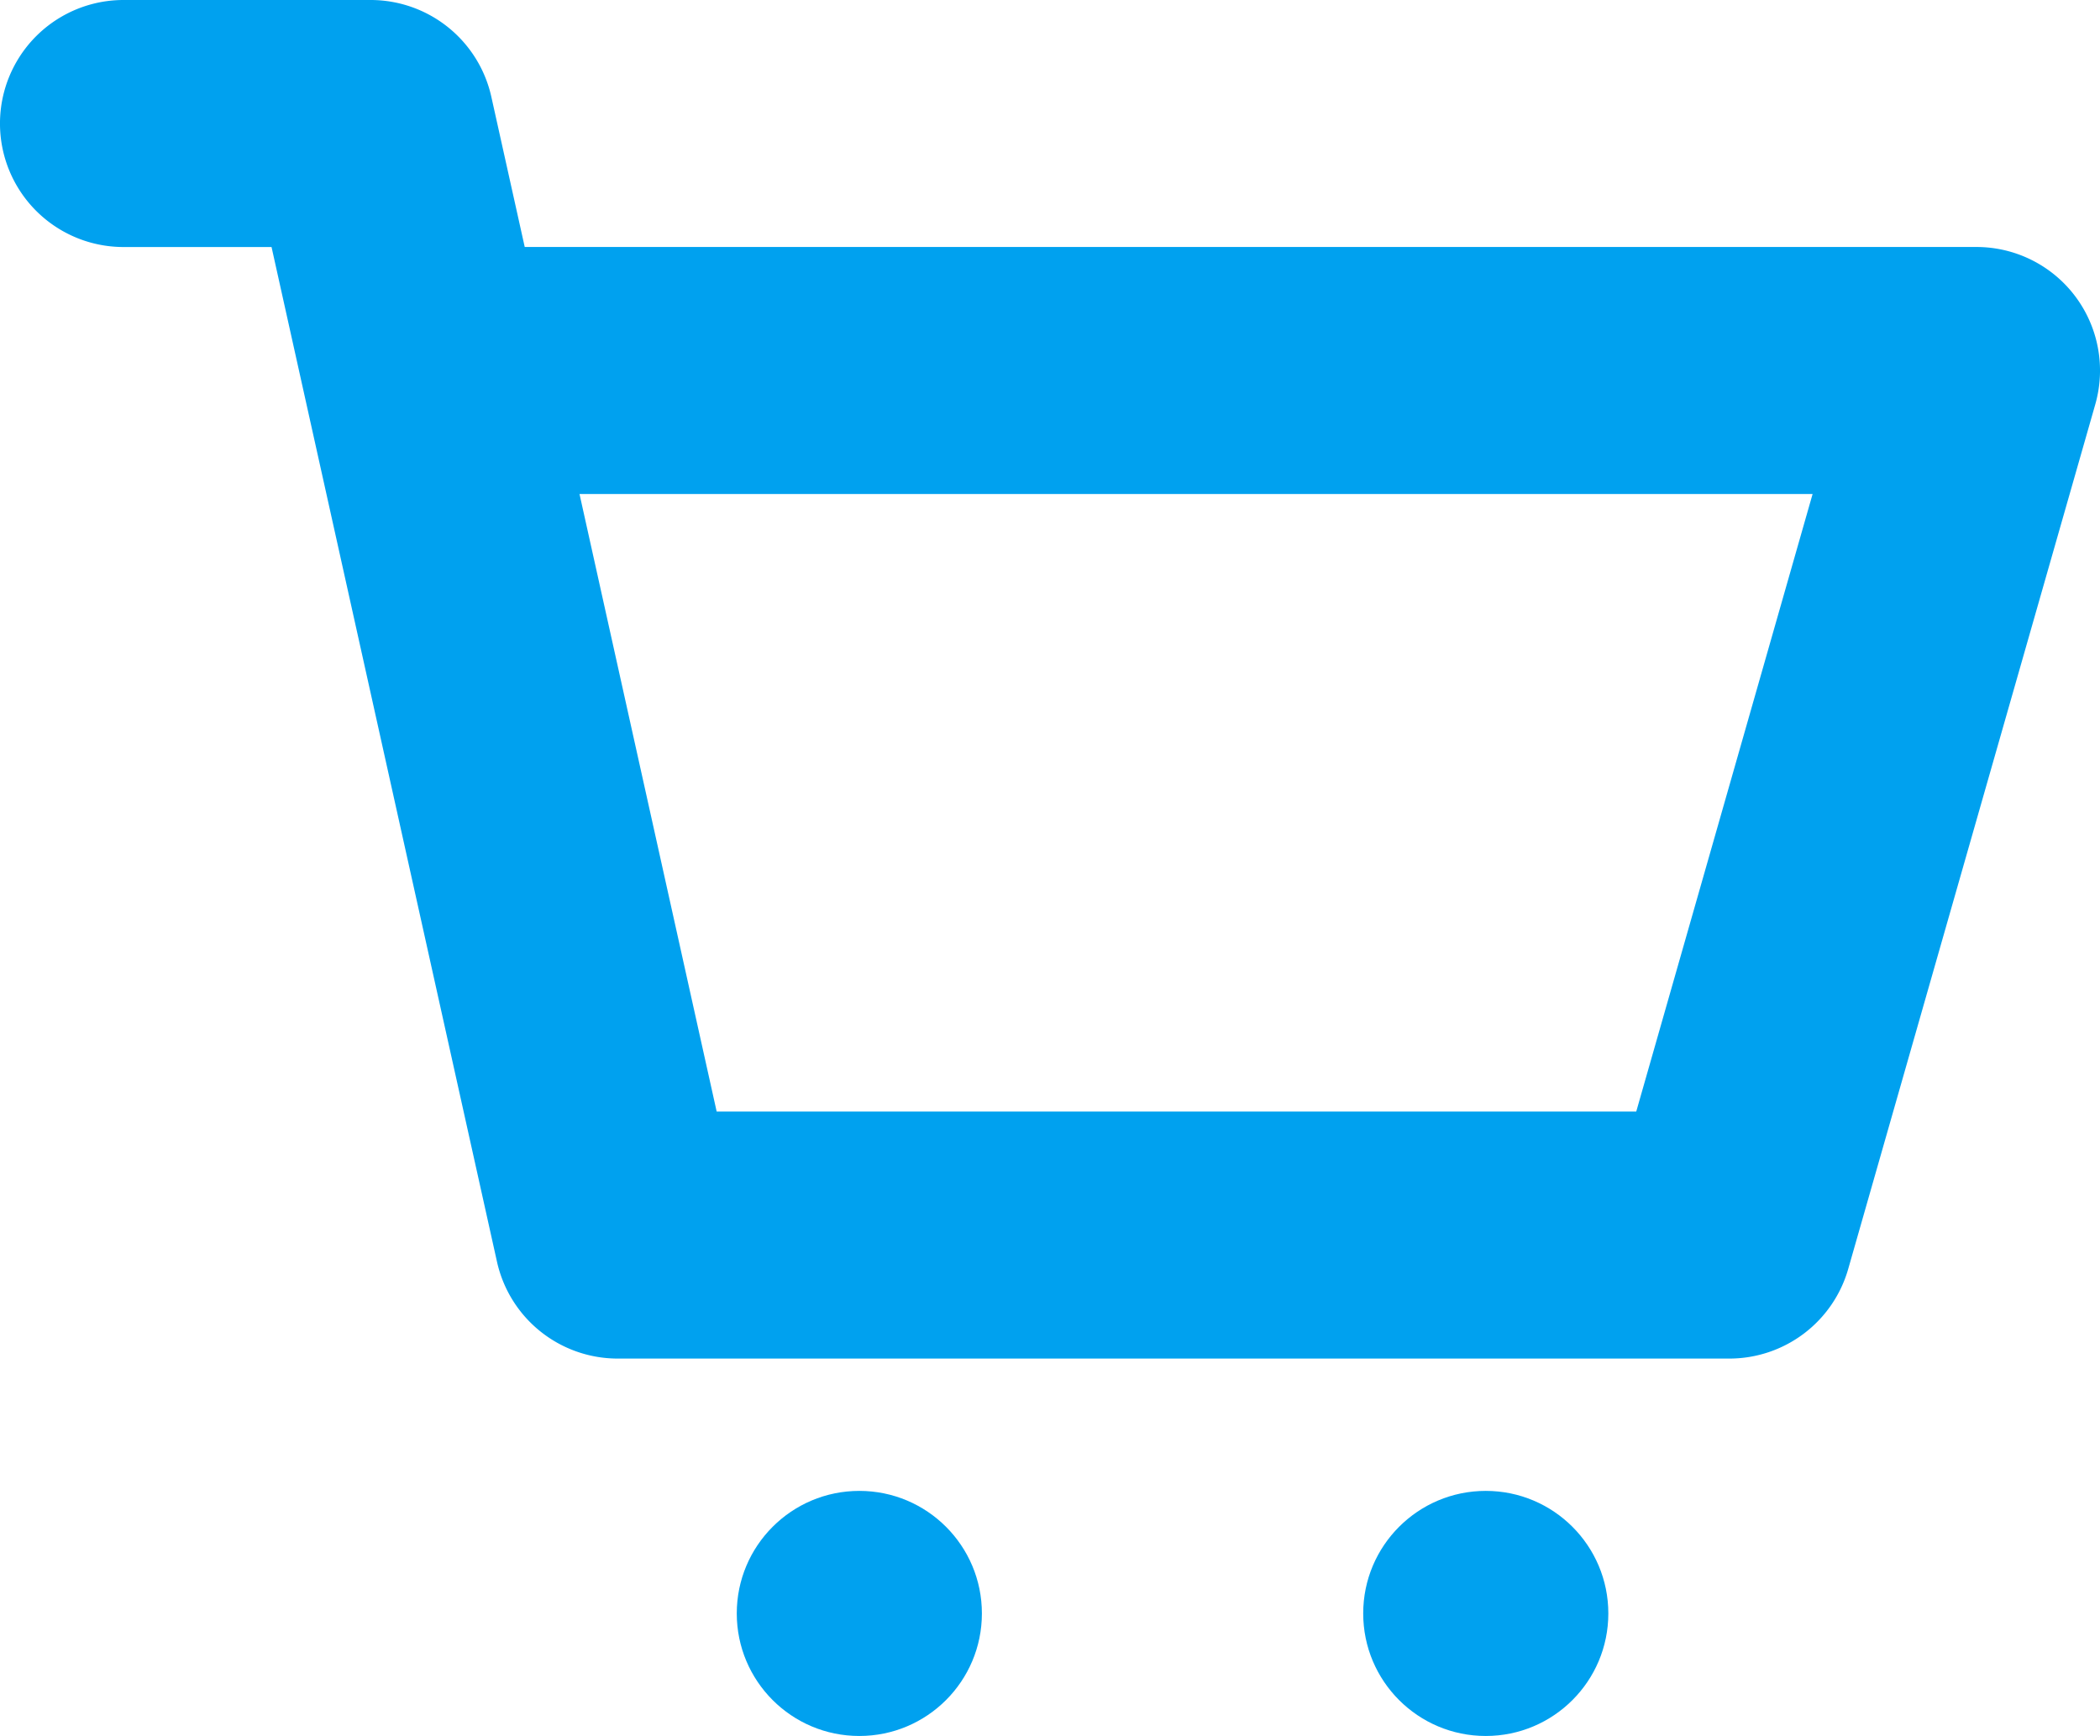 <svg xmlns="http://www.w3.org/2000/svg" width="77.103" height="63.748" viewBox="0 0 77.103 63.748">
  <g id="Group_2095" data-name="Group 2095" transform="translate(-11969 5820)">
    <path id="Path_20646" data-name="Path 20646" d="M72.858,64.6l9.071-31.748a4.536,4.536,0,0,0-4.363-5.782h-53.3l-1.227-5.519A4.541,4.541,0,0,0,18.606,18H9.535a4.535,4.535,0,0,0,0,9.071H14.97l8.278,37.266a4.541,4.541,0,0,0,4.429,3.552H68.5A4.54,4.54,0,0,0,72.858,64.6ZM31.313,58.818,26.277,36.141H71.551L65.076,58.818Z" transform="translate(11964 -5838)" fill="#00a1ef"/>
    <circle id="Ellipse_31" data-name="Ellipse 31" cx="4.5" cy="4.5" r="4.5" transform="translate(12019.051 -5765.252)" fill="#00a1ef"/>
    <circle id="Ellipse_32" data-name="Ellipse 32" cx="4.5" cy="4.5" r="4.5" transform="translate(11996.051 -5765.252)" fill="#00a1ef"/>
  </g>
</svg>
